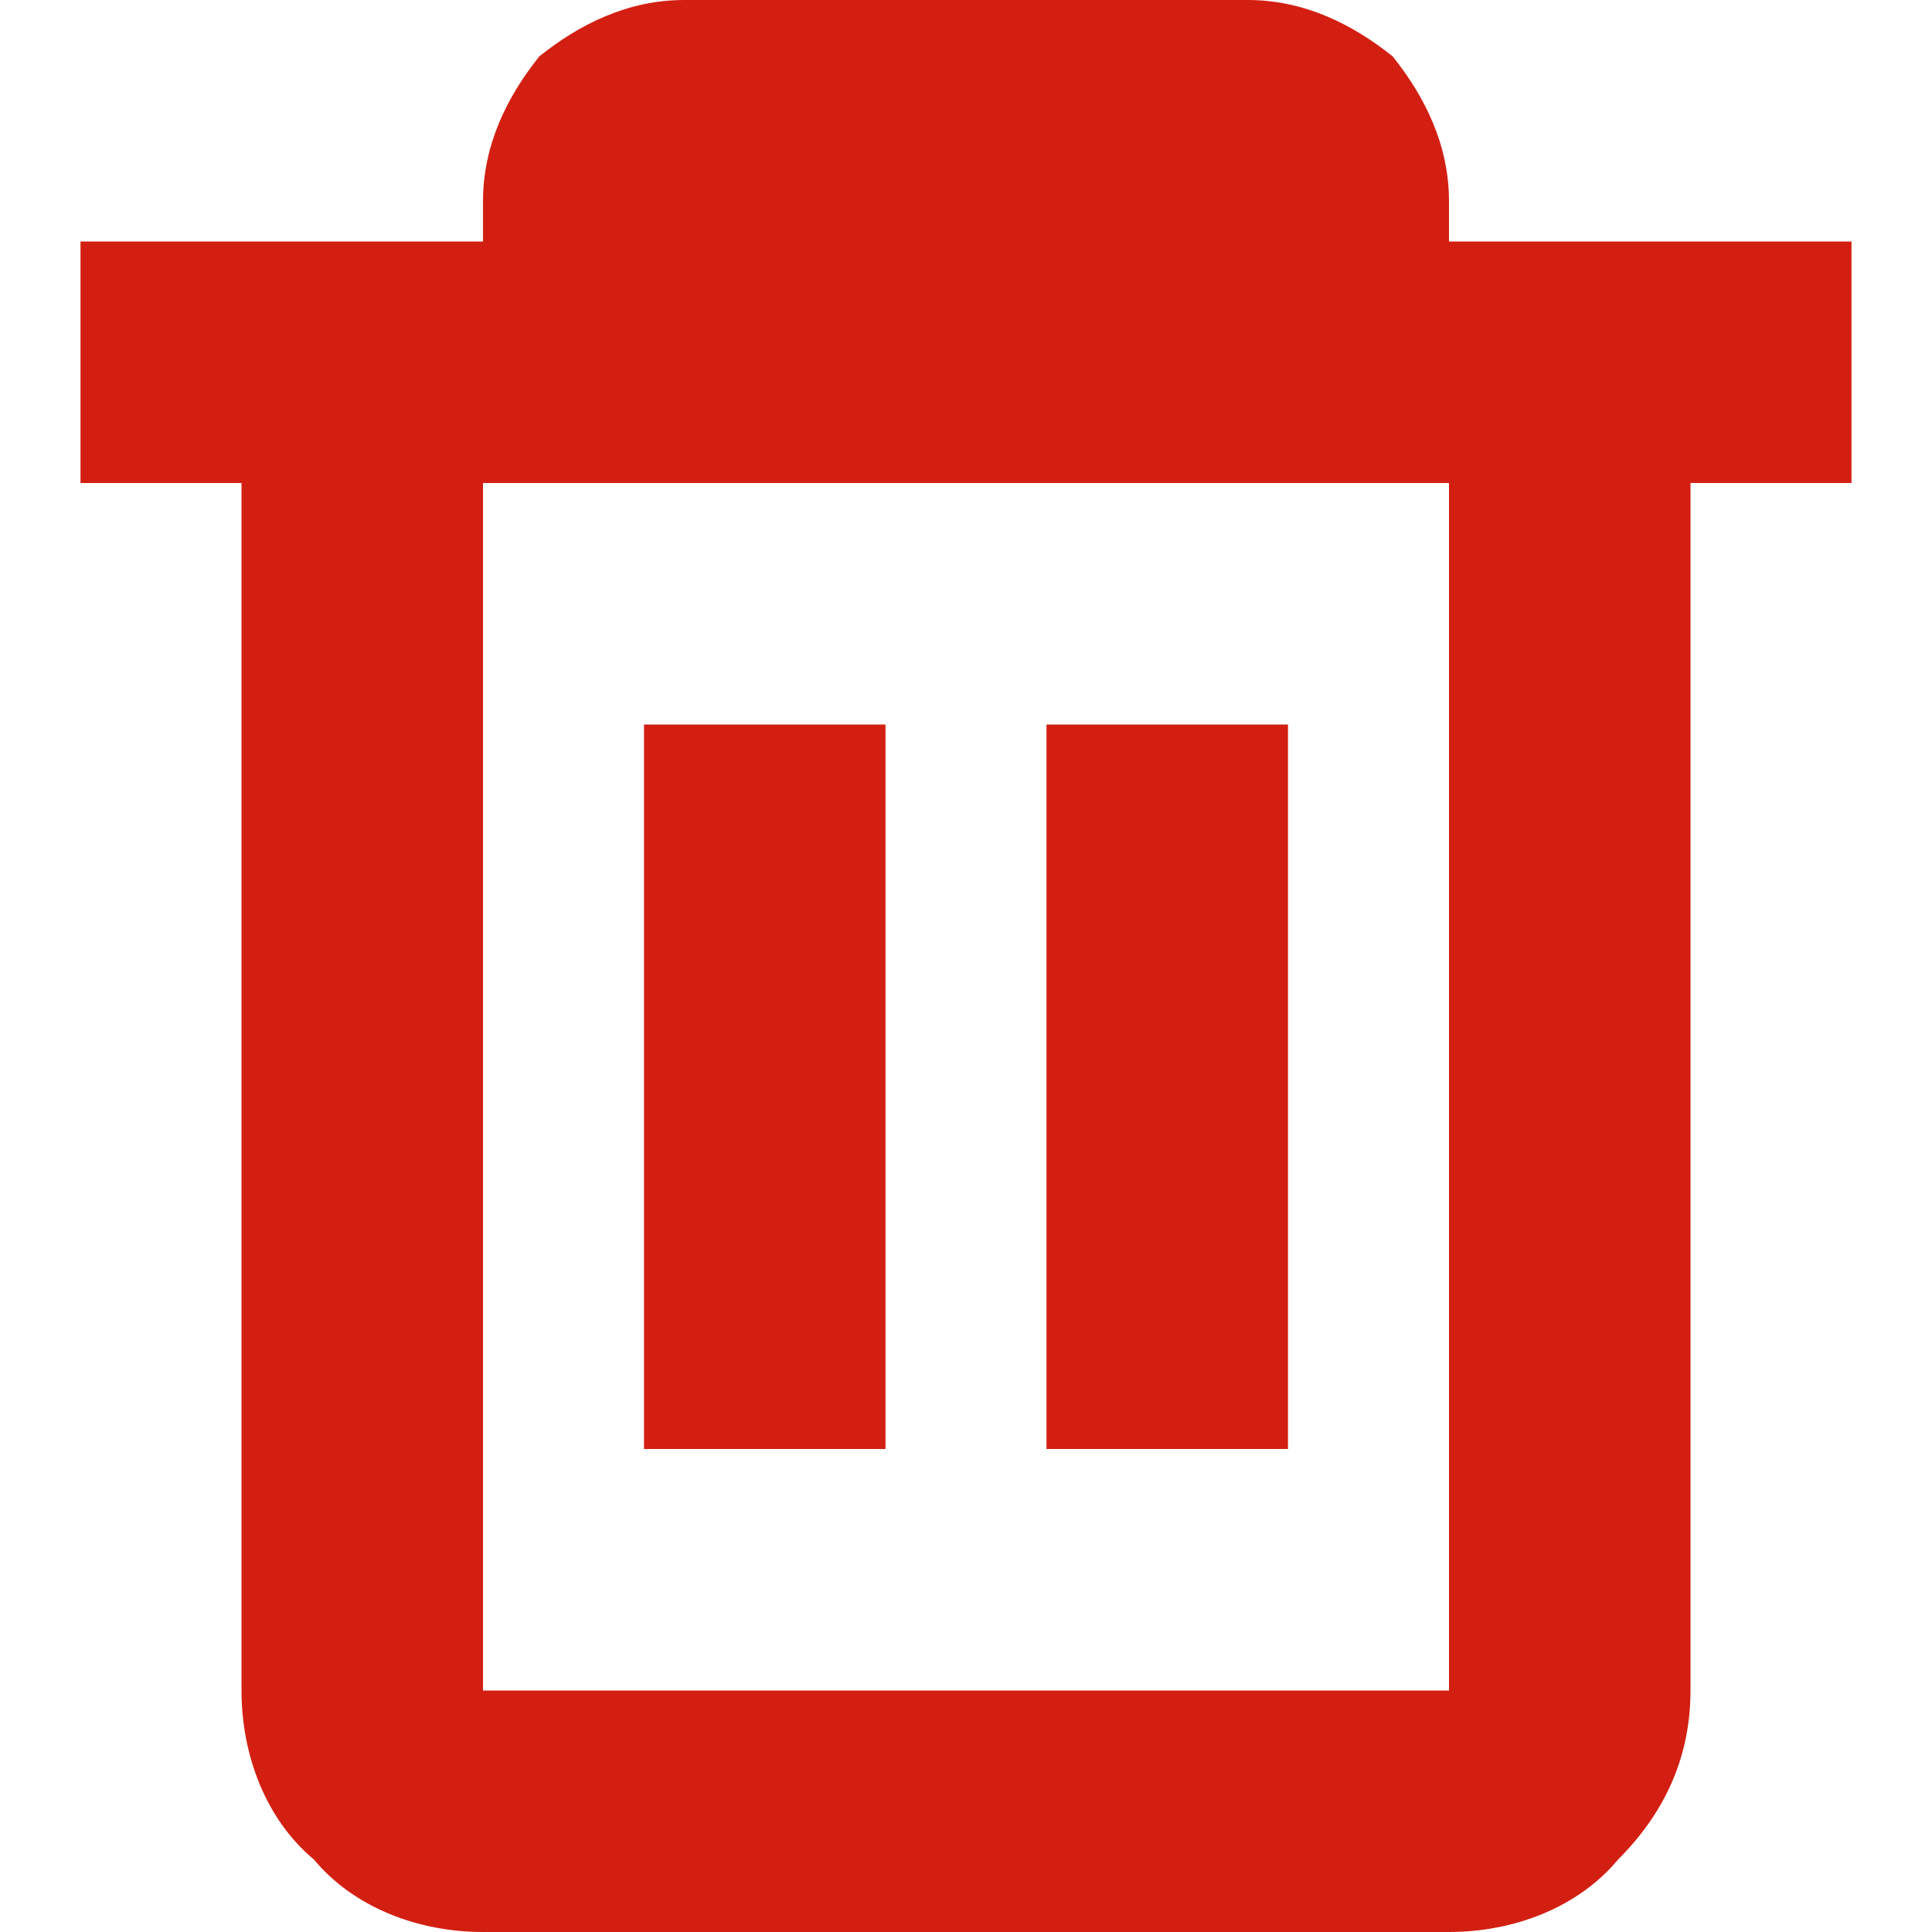 <svg version="1.1" id="圖層_1" xmlns="http://www.w3.org/2000/svg" xmlns:xlink="http://www.w3.org/1999/xlink" x="0" y="0" viewBox="0 0 24 24" xml:space="preserve"><style>.st1{fill:#d31f11}</style><defs><path id="SVGID_1_" d="M0 0h24v24H0z"/></defs><clipPath id="SVGID_00000170990381802000976710000002370177166390329774_"><use xlink:href="#SVGID_1_" overflow="visible"/></clipPath><g clip-path="url(#SVGID_00000170990381802000976710000002370177166390329774_)"><path class="st1" d="M23 3h-5v-.5c0-.7-.3-1.3-.7-1.8-.5-.4-1.1-.7-1.8-.7h-7c-.7 0-1.3.3-1.8.7-.4.5-.7 1.1-.7 1.8V3H1v3h2v15c0 .8.3 1.6.9 2.1.5.6 1.3.9 2.1.9h12c.8 0 1.6-.3 2.1-.9.6-.6.9-1.3.9-2.1V6h2V3zm-5 18H6V6h12v15z"/><path class="st1" d="M11 9H8v9h3V9zm5 0h-3v9h3V9z"/></g></svg>